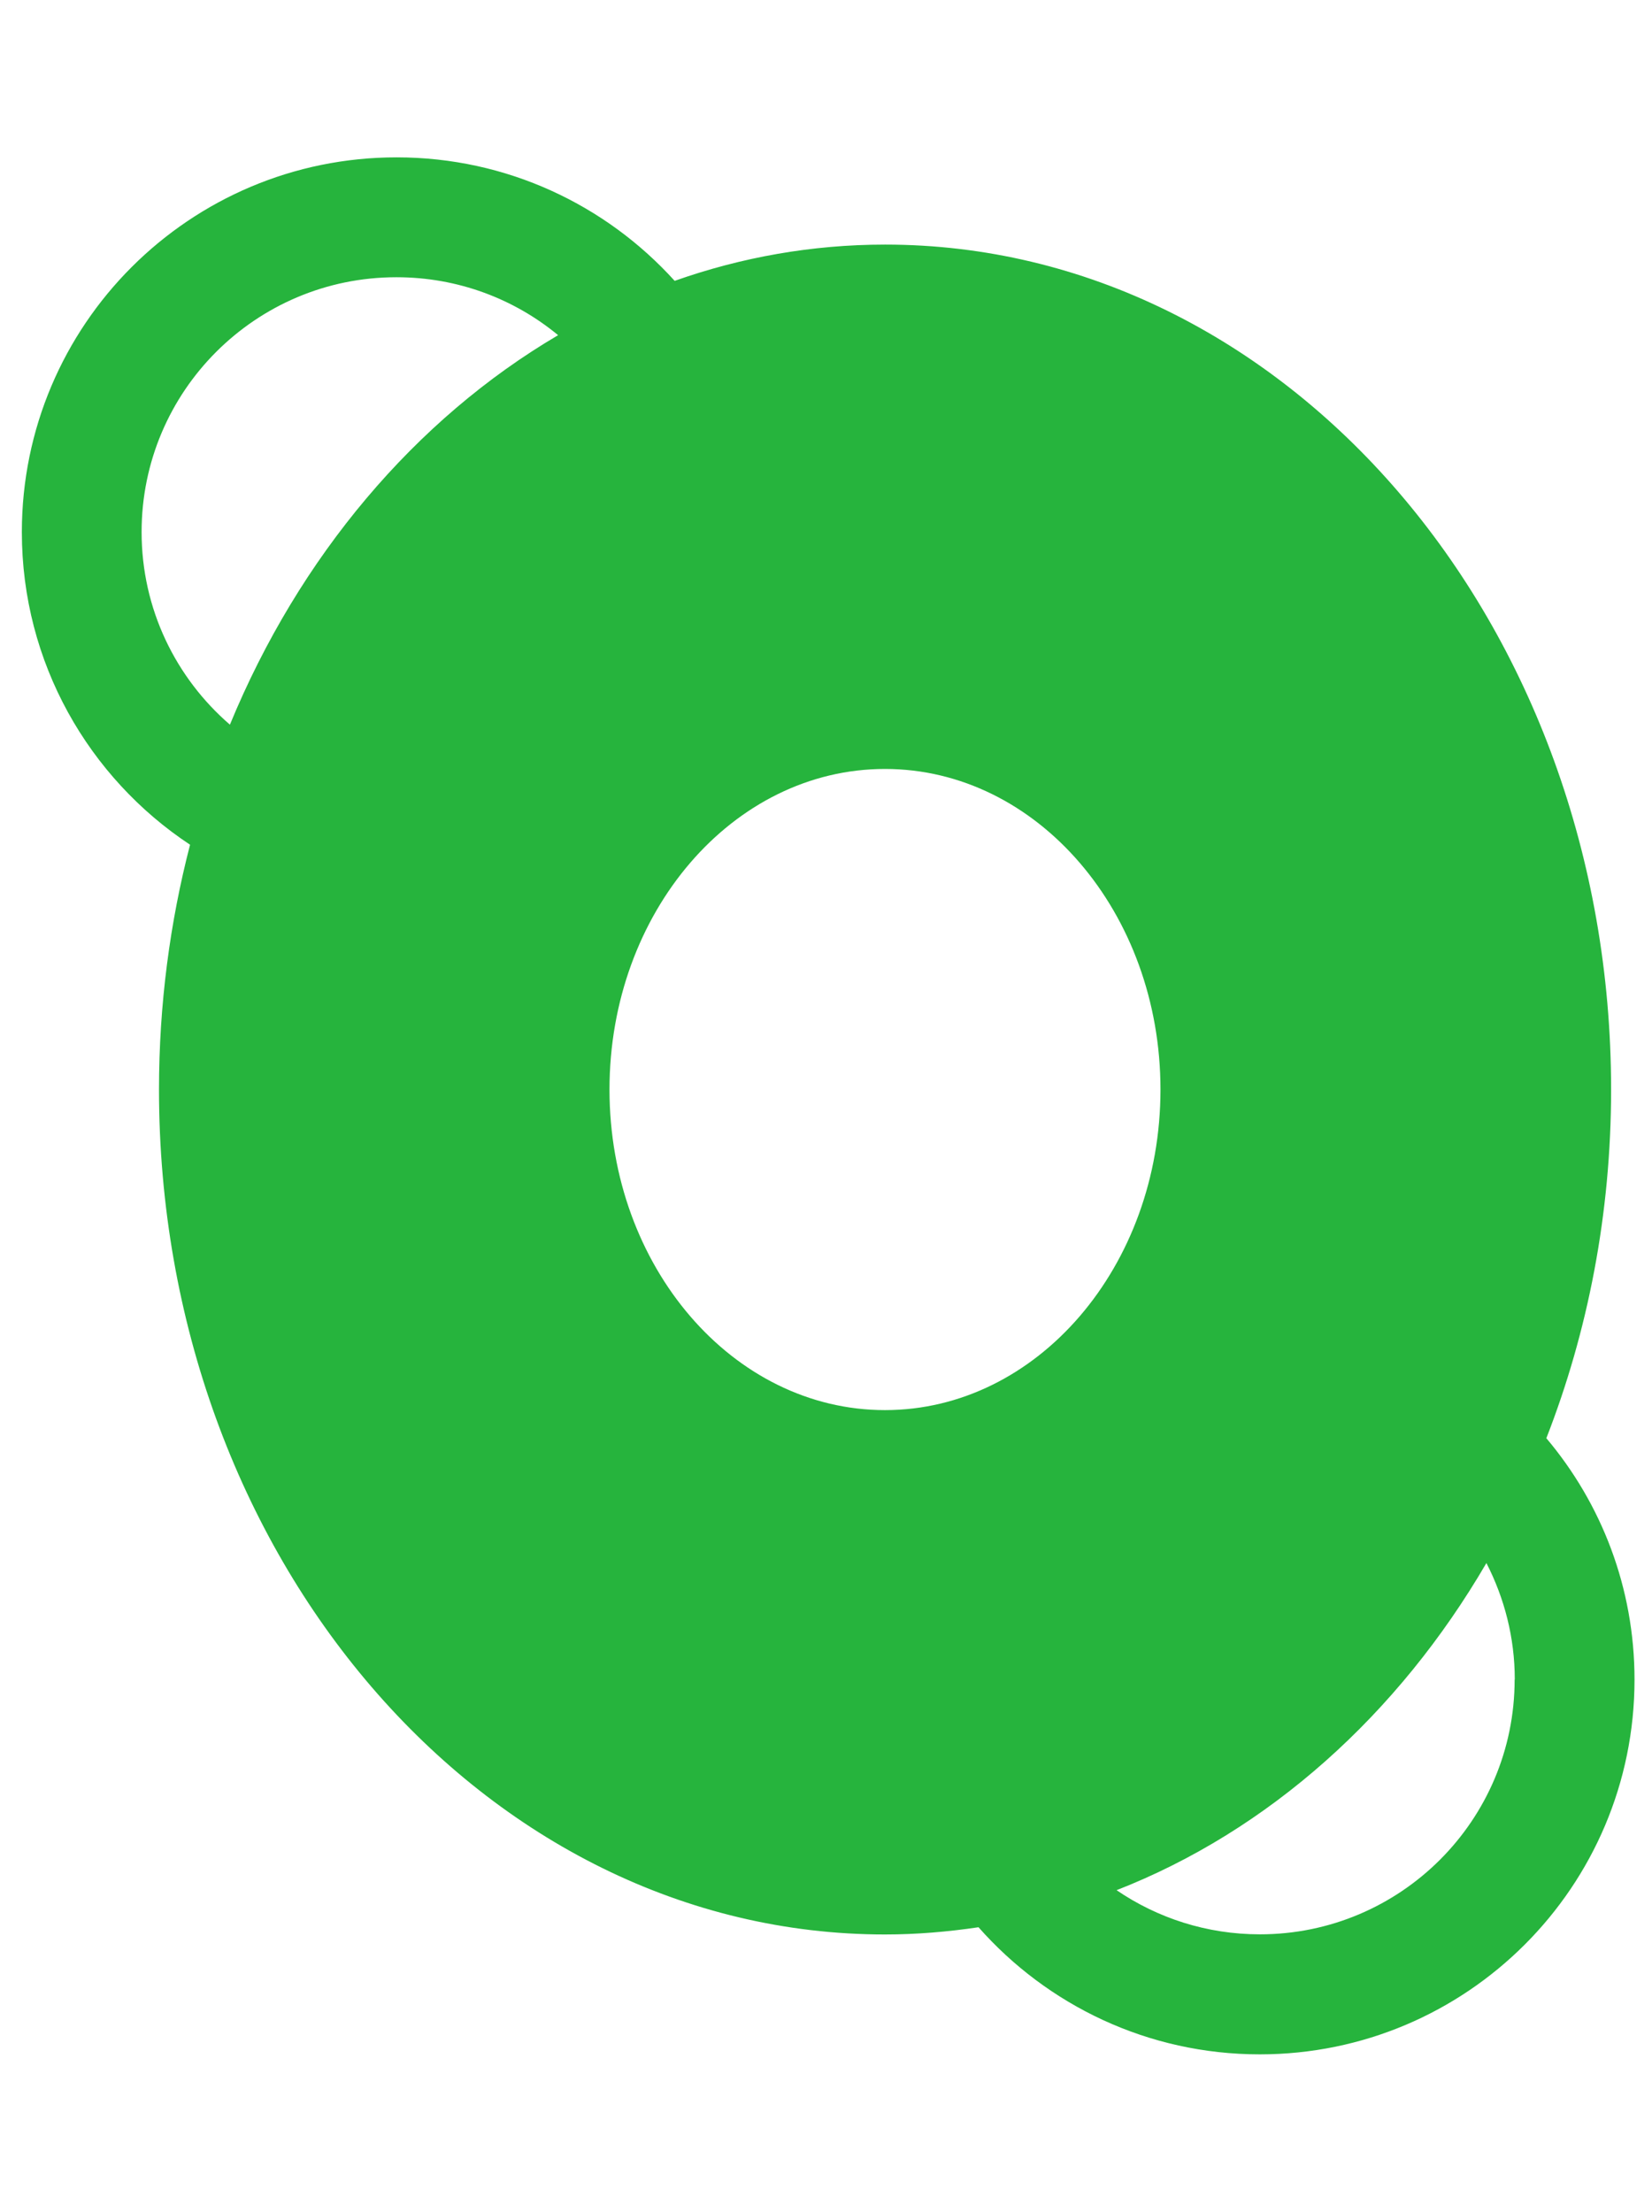 <svg width="378" height="506" viewBox="0 0 378 506" fill="none" xmlns="http://www.w3.org/2000/svg">
<g clip-path="url(#clip0_1512_452)">
<g clip-path="url(#clip1_1512_452)">
<path d="M43.483 193.278C38.891 211.002 36.38 229.797 36.38 249.265C36.38 356.036 110.743 442.573 202.496 442.573C209.752 442.573 216.885 441.96 223.896 440.92C239.632 458.735 262.623 470 288.248 470C335.609 470 374 431.614 374 384.259C374 363.23 366.408 343.945 353.825 329.037C363.315 304.702 368.642 277.734 368.642 249.265C368.642 142.495 294.279 55.958 202.527 55.958C185.78 55.958 169.616 58.866 154.37 64.254C138.664 46.897 115.979 36 90.752 36C43.391 36 5 74.386 5 121.741C5 151.617 20.307 177.942 43.513 193.278L43.483 193.278ZM346.569 384.259C346.569 416.462 320.455 442.542 288.279 442.542C276.125 442.542 264.828 438.808 255.49 432.441C290.269 418.849 319.904 392.279 340.109 357.597C344.212 365.587 346.6 374.617 346.6 384.229L346.569 384.259ZM265.532 249.265C265.532 289.764 237.305 322.609 202.496 322.609C167.687 322.609 139.46 289.764 139.46 249.265C139.46 208.767 167.687 175.922 202.496 175.922C237.305 175.922 265.532 208.767 265.532 249.265ZM90.721 63.427C104.774 63.427 117.662 68.386 127.704 76.682C95.007 95.905 68.464 127.312 52.606 165.79C40.238 155.107 32.4 139.342 32.4 121.71C32.4 89.508 58.515 63.427 90.691 63.427L90.721 63.427Z" fill="#26B43D"/>
</g>
</g>
<defs>
<clipPath id="clip0_1512_452">
<rect width="506" height="378" fill="white" transform="matrix(4.37114e-08 1 1 -4.37114e-08 0 0)"/>
</clipPath>
<clipPath id="clip1_1512_452">
<rect width="506" height="377" fill="white" transform="matrix(4.37114e-08 1 1 -4.37114e-08 1 0)"/>
</clipPath>
</defs>
</svg>
